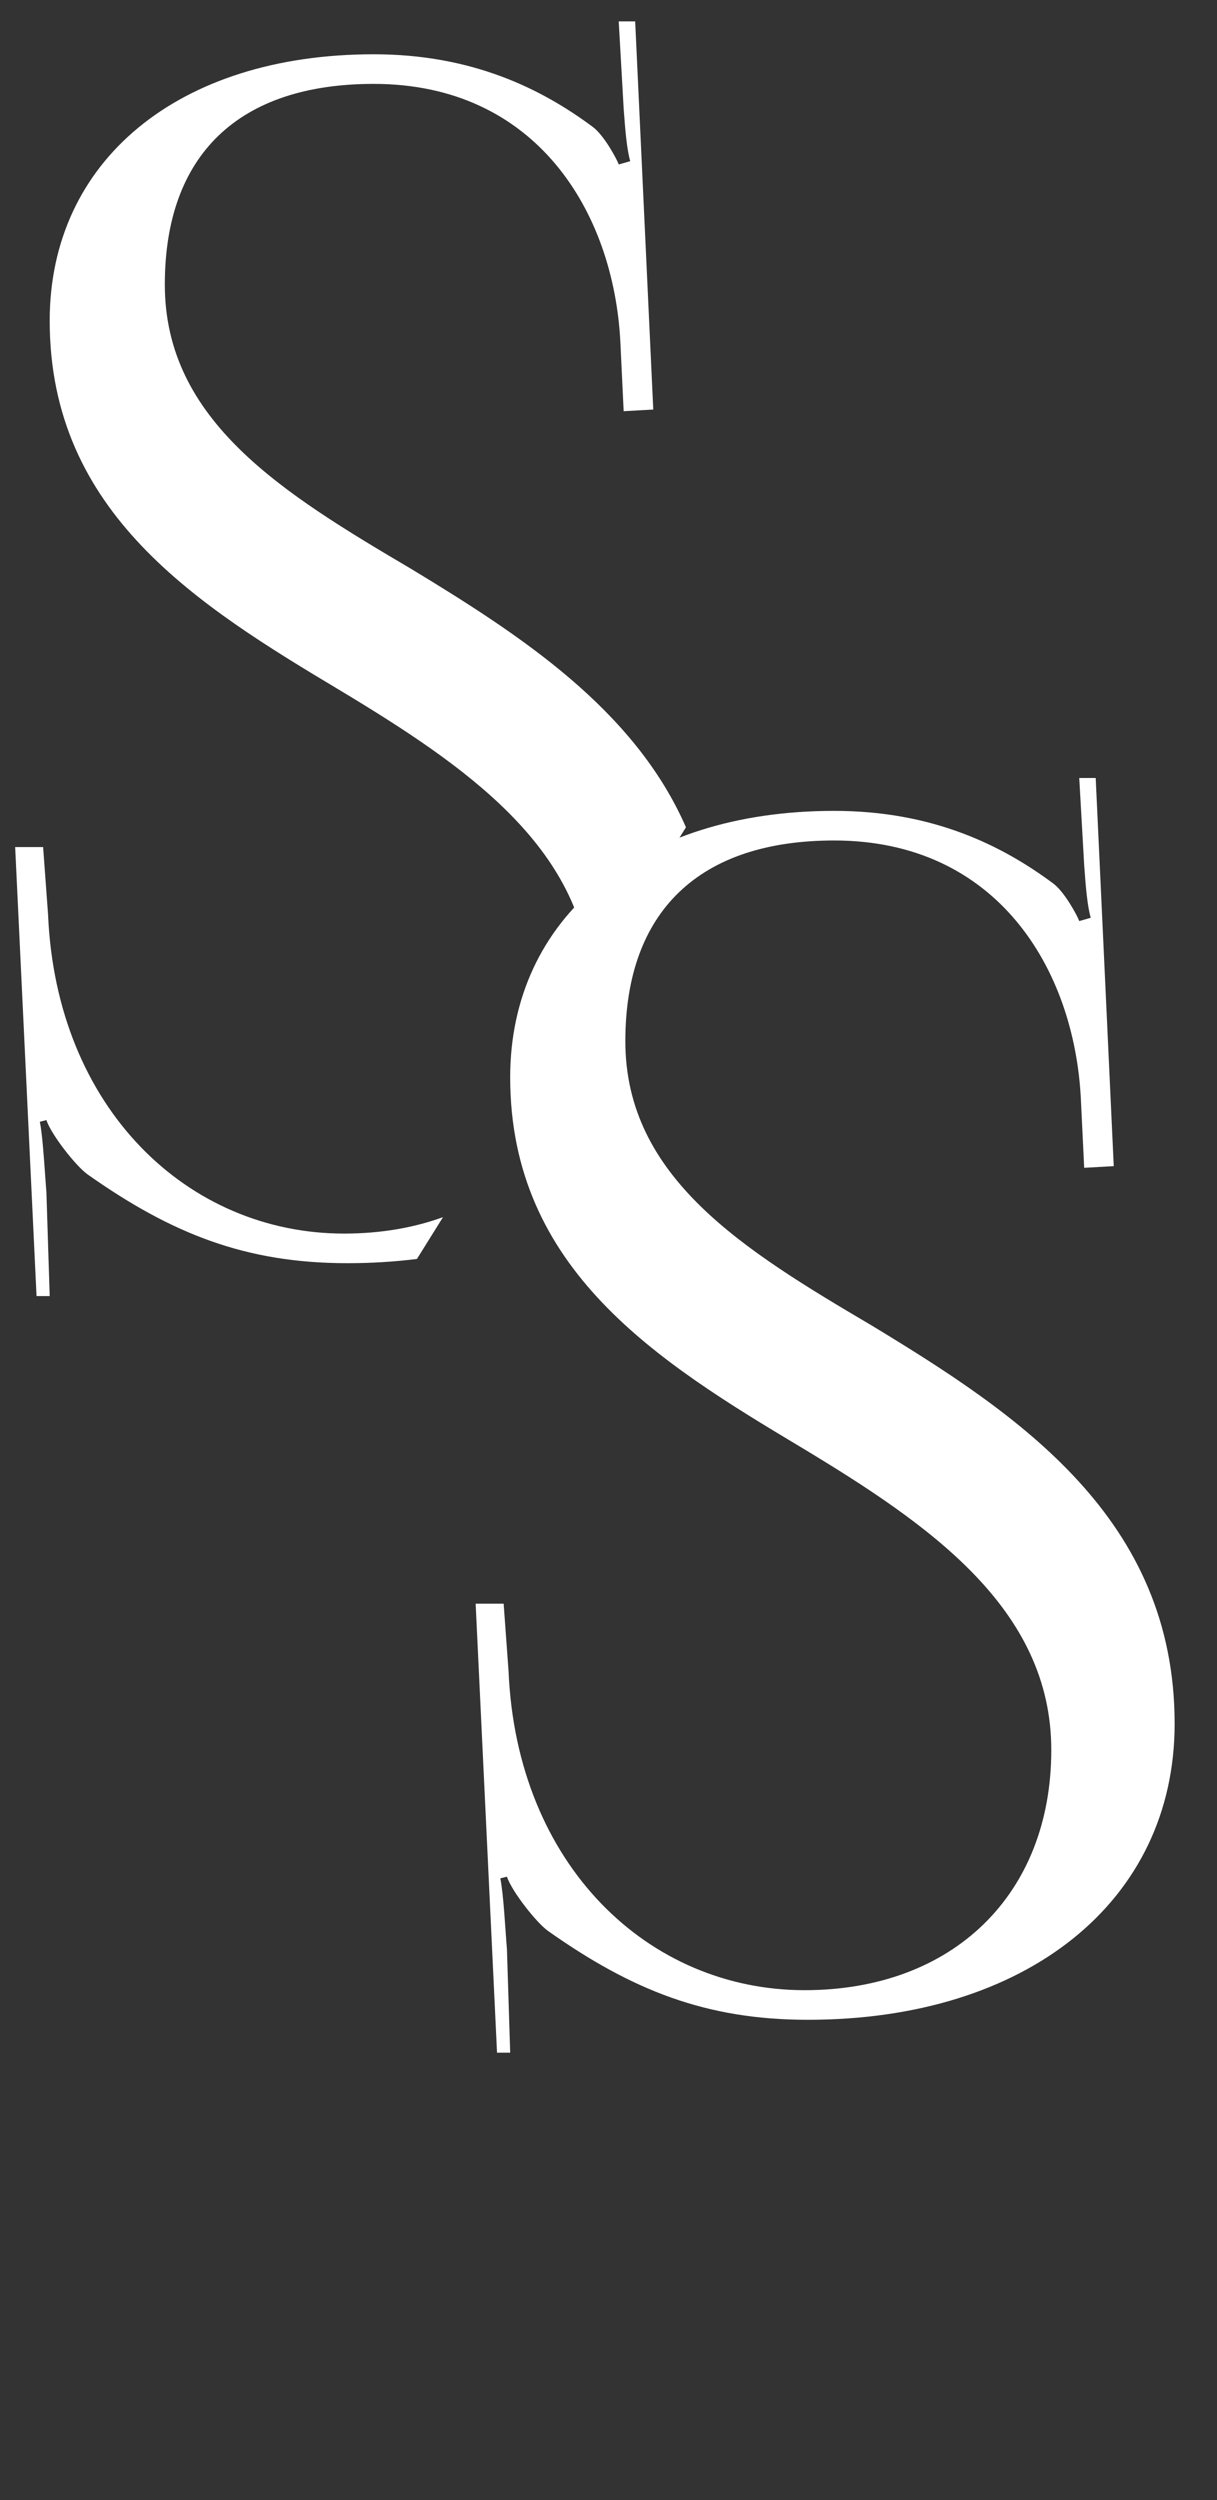 <?xml version="1.0" encoding="UTF-8"?> <svg xmlns="http://www.w3.org/2000/svg" width="37" height="76" viewBox="0 0 37 76" fill="none"><rect x="0" y="0" width="37" height="76" fill="#333333" stroke="none"/><path d="M14.461 48.75H15.312L15.461 50.8C15.711 56.7 19.712 60.5 24.462 60.5C28.962 60.5 31.962 57.6 31.962 53.2C31.962 48.9 28.262 46.35 24.361 44C20.012 41.4 15.511 38.6 15.511 32.75C15.511 27.9 19.412 24.65 25.361 24.65C28.361 24.65 30.462 25.7 32.011 26.85C32.361 27.1 32.761 27.85 32.812 28L33.161 27.9C33.062 27.55 33.011 27 32.962 26.3L32.812 23.65H33.312L33.861 35.45L32.962 35.5L32.861 33.4C32.661 29.45 30.311 25.55 25.361 25.55C21.262 25.55 19.012 27.7 19.012 31.65C19.012 35.8 22.611 38 26.512 40.3C30.962 43 35.712 46.15 35.712 52.4C35.712 57.8 31.212 61.4 24.561 61.4C21.462 61.4 19.212 60.5 16.662 58.7C16.311 58.45 15.562 57.5 15.412 57.05L15.211 57.1C15.312 57.6 15.361 58.65 15.412 59.25L15.511 62.4H15.111L14.461 48.75Z" fill="white"></path><path fill-rule="evenodd" clip-rule="evenodd" d="M1.311 25.75H0.461L1.111 39.4H1.511L1.411 36.25C1.398 36.093 1.385 35.905 1.371 35.704C1.331 35.138 1.285 34.469 1.211 34.1L1.411 34.05C1.561 34.5 2.311 35.45 2.661 35.7C5.211 37.5 7.461 38.4 10.561 38.4C11.293 38.4 11.999 38.356 12.676 38.271L13.468 37.001C12.569 37.327 11.56 37.5 10.461 37.5C5.711 37.5 1.711 33.7 1.461 27.8L1.311 25.75ZM17.951 29.809L20.855 25.149C19.288 21.56 15.817 19.306 12.511 17.3C8.611 15 5.011 12.8 5.011 8.65C5.011 4.7 7.261 2.55 11.361 2.55C16.311 2.55 18.661 6.45 18.861 10.4L18.961 12.5L19.861 12.45L19.311 0.65H18.811L18.961 3.3C19.011 4 19.061 4.55 19.161 4.9L18.811 5C18.761 4.85 18.361 4.1 18.011 3.85C16.461 2.7 14.361 1.65 11.361 1.65C5.411 1.65 1.511 4.9 1.511 9.75C1.511 15.6 6.011 18.4 10.361 21C14.141 23.278 17.734 25.744 17.951 29.809Z" fill="white"></path></svg> 
